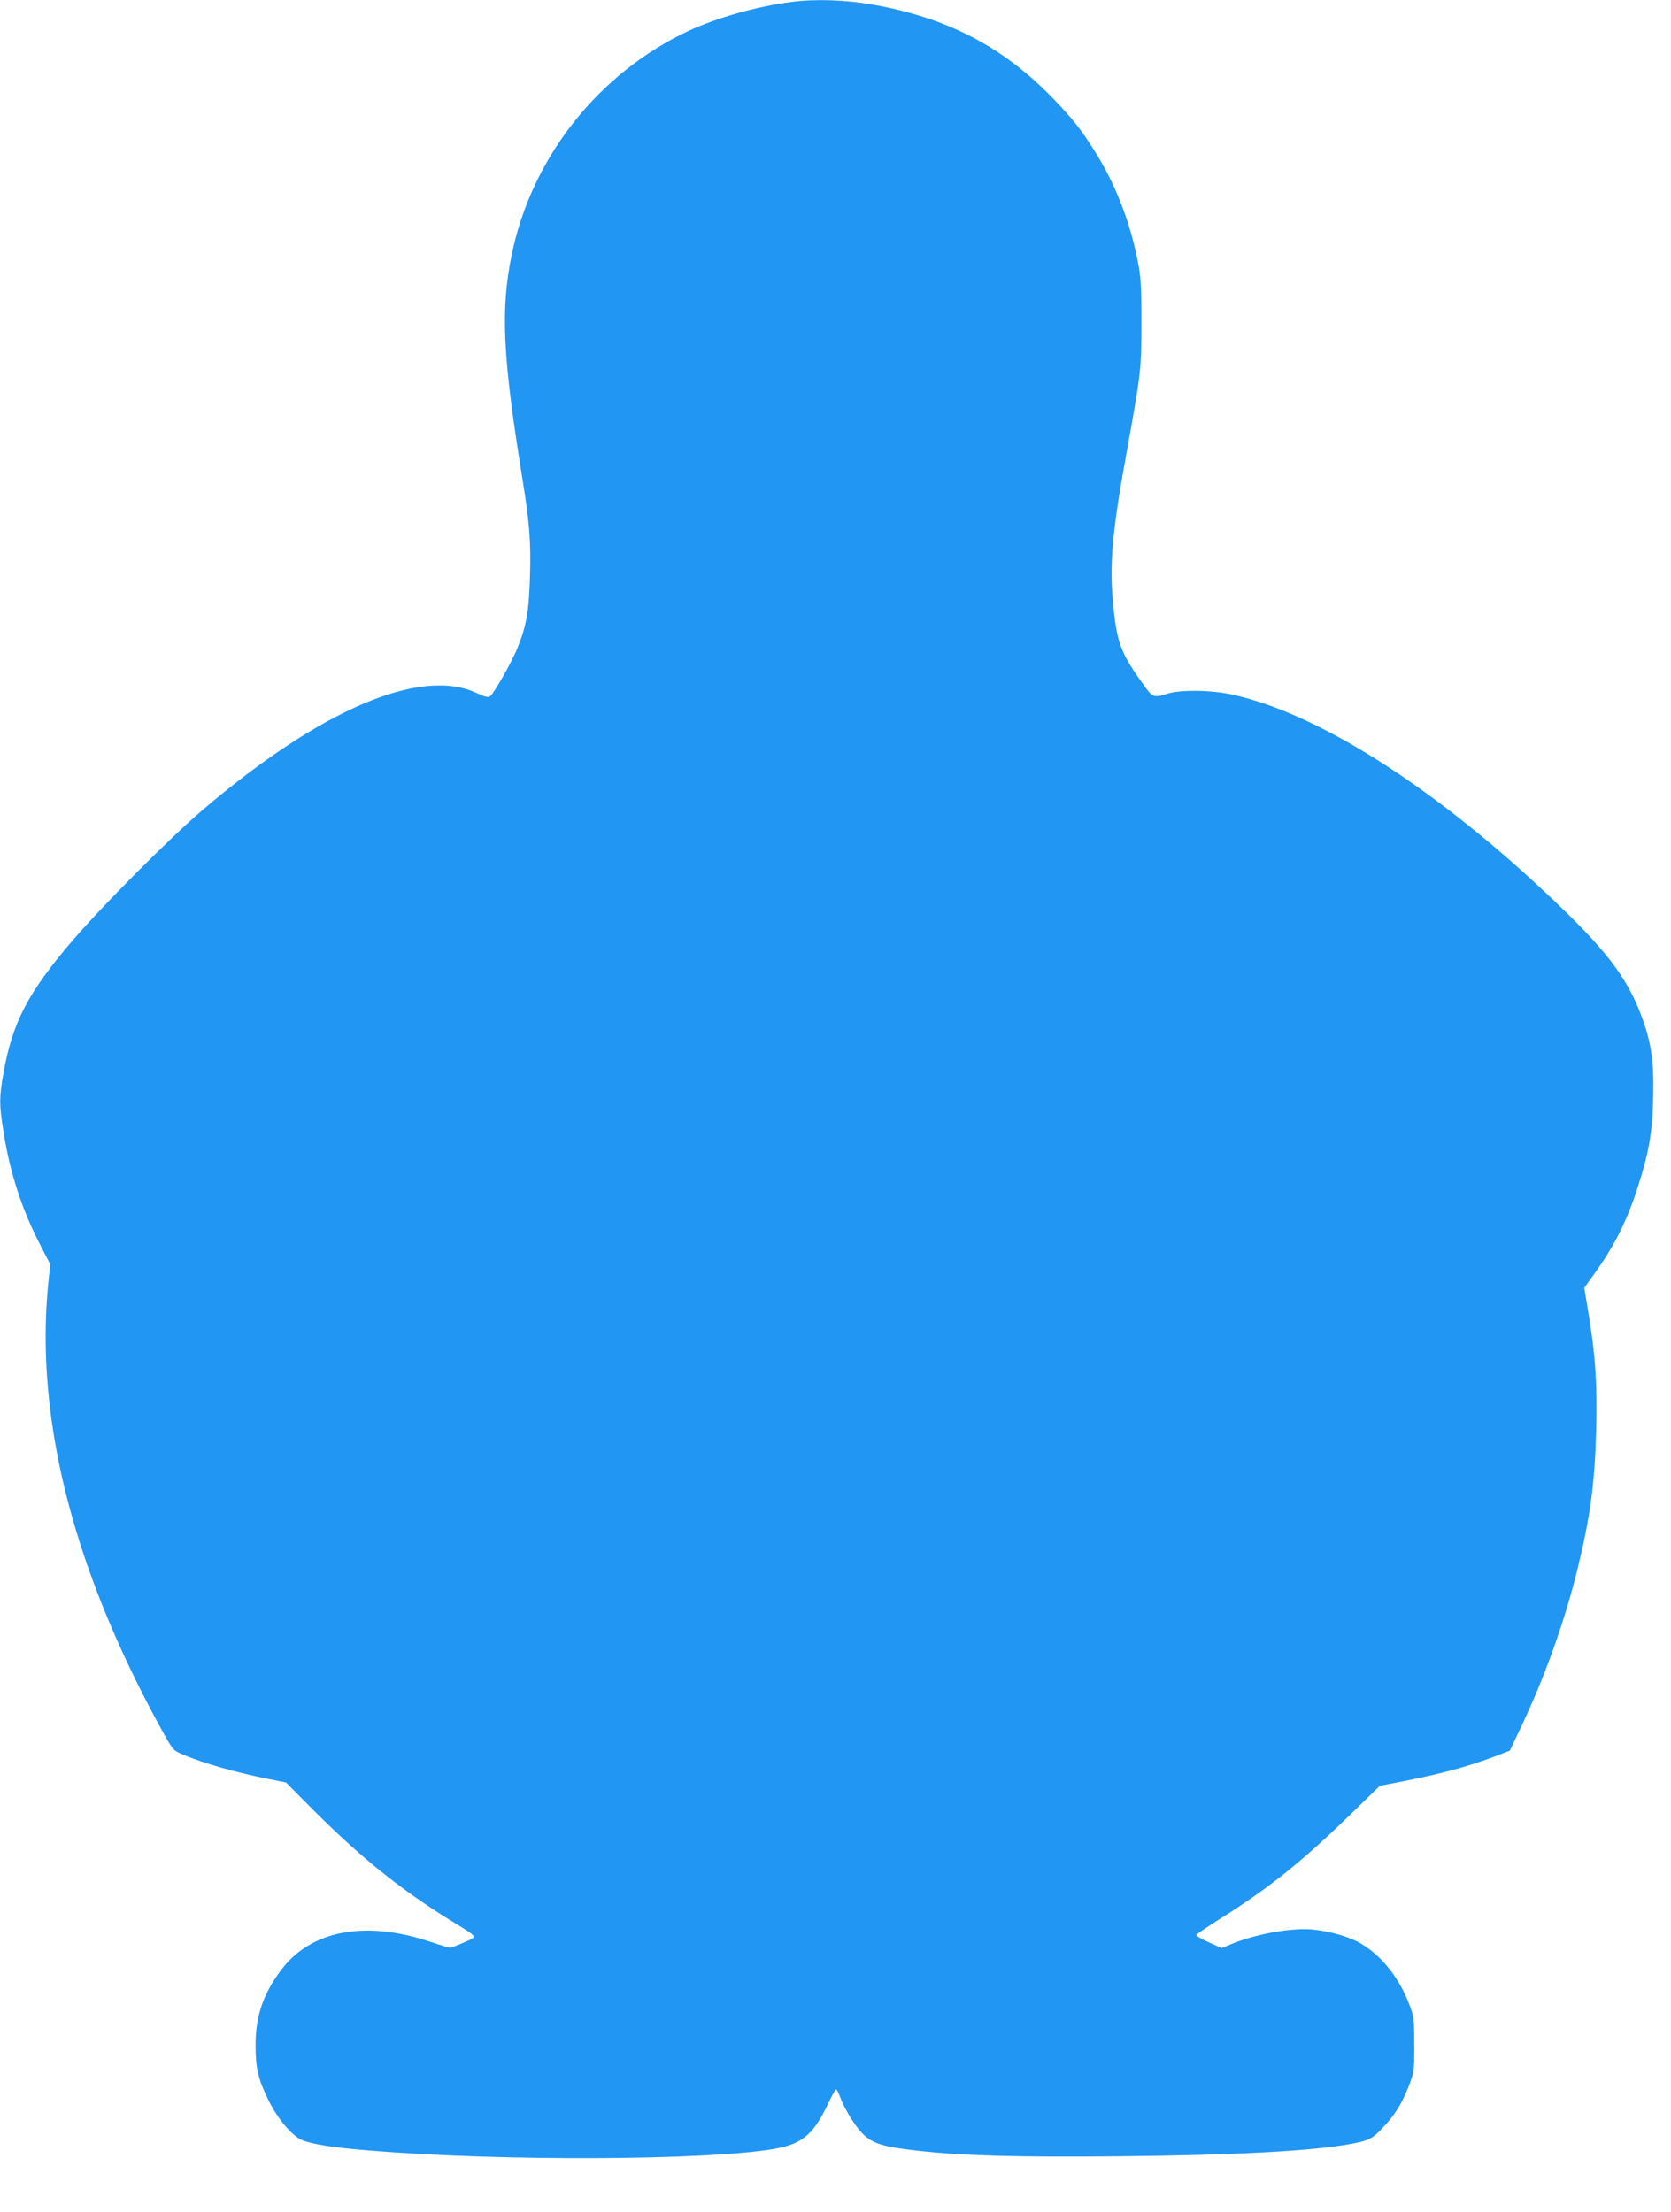 <?xml version="1.0" standalone="no"?>
<!DOCTYPE svg PUBLIC "-//W3C//DTD SVG 20010904//EN"
 "http://www.w3.org/TR/2001/REC-SVG-20010904/DTD/svg10.dtd">
<svg version="1.0" xmlns="http://www.w3.org/2000/svg"
 width="967pt" height="1280pt" viewBox="0 0 967 1280"
 preserveAspectRatio="xMidYMid meet">
<g transform="translate(0,1280) scale(0.1,-0.1)"
fill="#2196f3" stroke="none">
<path d="M4582 12789 c-202 -26 -433 -91 -598 -168 -522 -245 -908 -734 -1023
-1296 -65 -317 -52 -590 63 -1300 41 -254 49 -361 43 -563 -6 -204 -21 -286
-76 -420 -33 -79 -131 -251 -154 -270 -11 -10 -27 -6 -79 18 -324 152 -903
-95 -1586 -677 -180 -153 -573 -547 -746 -748 -264 -307 -353 -478 -406 -774
-25 -143 -25 -180 0 -339 38 -239 105 -446 211 -652 l60 -116 -10 -94 c-28
-269 -21 -536 20 -825 80 -556 290 -1146 630 -1766 68 -124 71 -127 122 -149
120 -52 314 -107 512 -146 l90 -18 150 -151 c270 -272 507 -463 783 -635 189
-117 179 -102 98 -139 -38 -17 -75 -31 -82 -31 -7 0 -59 16 -116 35 -378 126
-693 65 -865 -169 -102 -138 -145 -266 -144 -434 0 -130 16 -196 76 -317 53
-107 136 -205 195 -229 60 -24 183 -43 395 -60 749 -62 1937 -57 2330 9 167
29 231 81 317 263 21 45 42 82 47 82 4 0 15 -23 25 -50 10 -28 36 -78 58 -113
92 -143 131 -162 384 -191 251 -29 589 -39 1164 -33 693 7 1130 31 1354 73
100 19 119 29 181 96 68 71 109 139 148 239 31 82 32 89 31 239 0 146 -1 160
-28 230 -57 153 -159 282 -279 353 -64 39 -178 72 -278 82 -118 12 -320 -23
-464 -80 l-66 -27 -75 34 c-41 18 -73 37 -71 42 2 5 61 45 132 90 288 180 488
341 775 622 l155 151 140 27 c214 42 384 88 531 145 l81 31 63 133 c137 286
256 619 329 919 74 302 100 496 108 808 6 265 -4 422 -43 661 l-26 157 77 108
c99 141 174 291 229 464 69 212 88 324 93 535 5 208 -12 320 -73 479 -85 222
-213 385 -549 700 -660 620 -1319 1037 -1810 1146 -124 28 -303 30 -380 6 -79
-25 -85 -23 -142 58 -130 181 -152 241 -173 481 -20 217 -2 411 80 860 83 460
85 473 85 750 0 222 -3 263 -23 364 -46 227 -130 441 -247 626 -79 126 -126
185 -235 299 -293 305 -618 474 -1053 550 -155 27 -329 33 -465 15z"/>
</g>
</svg>
